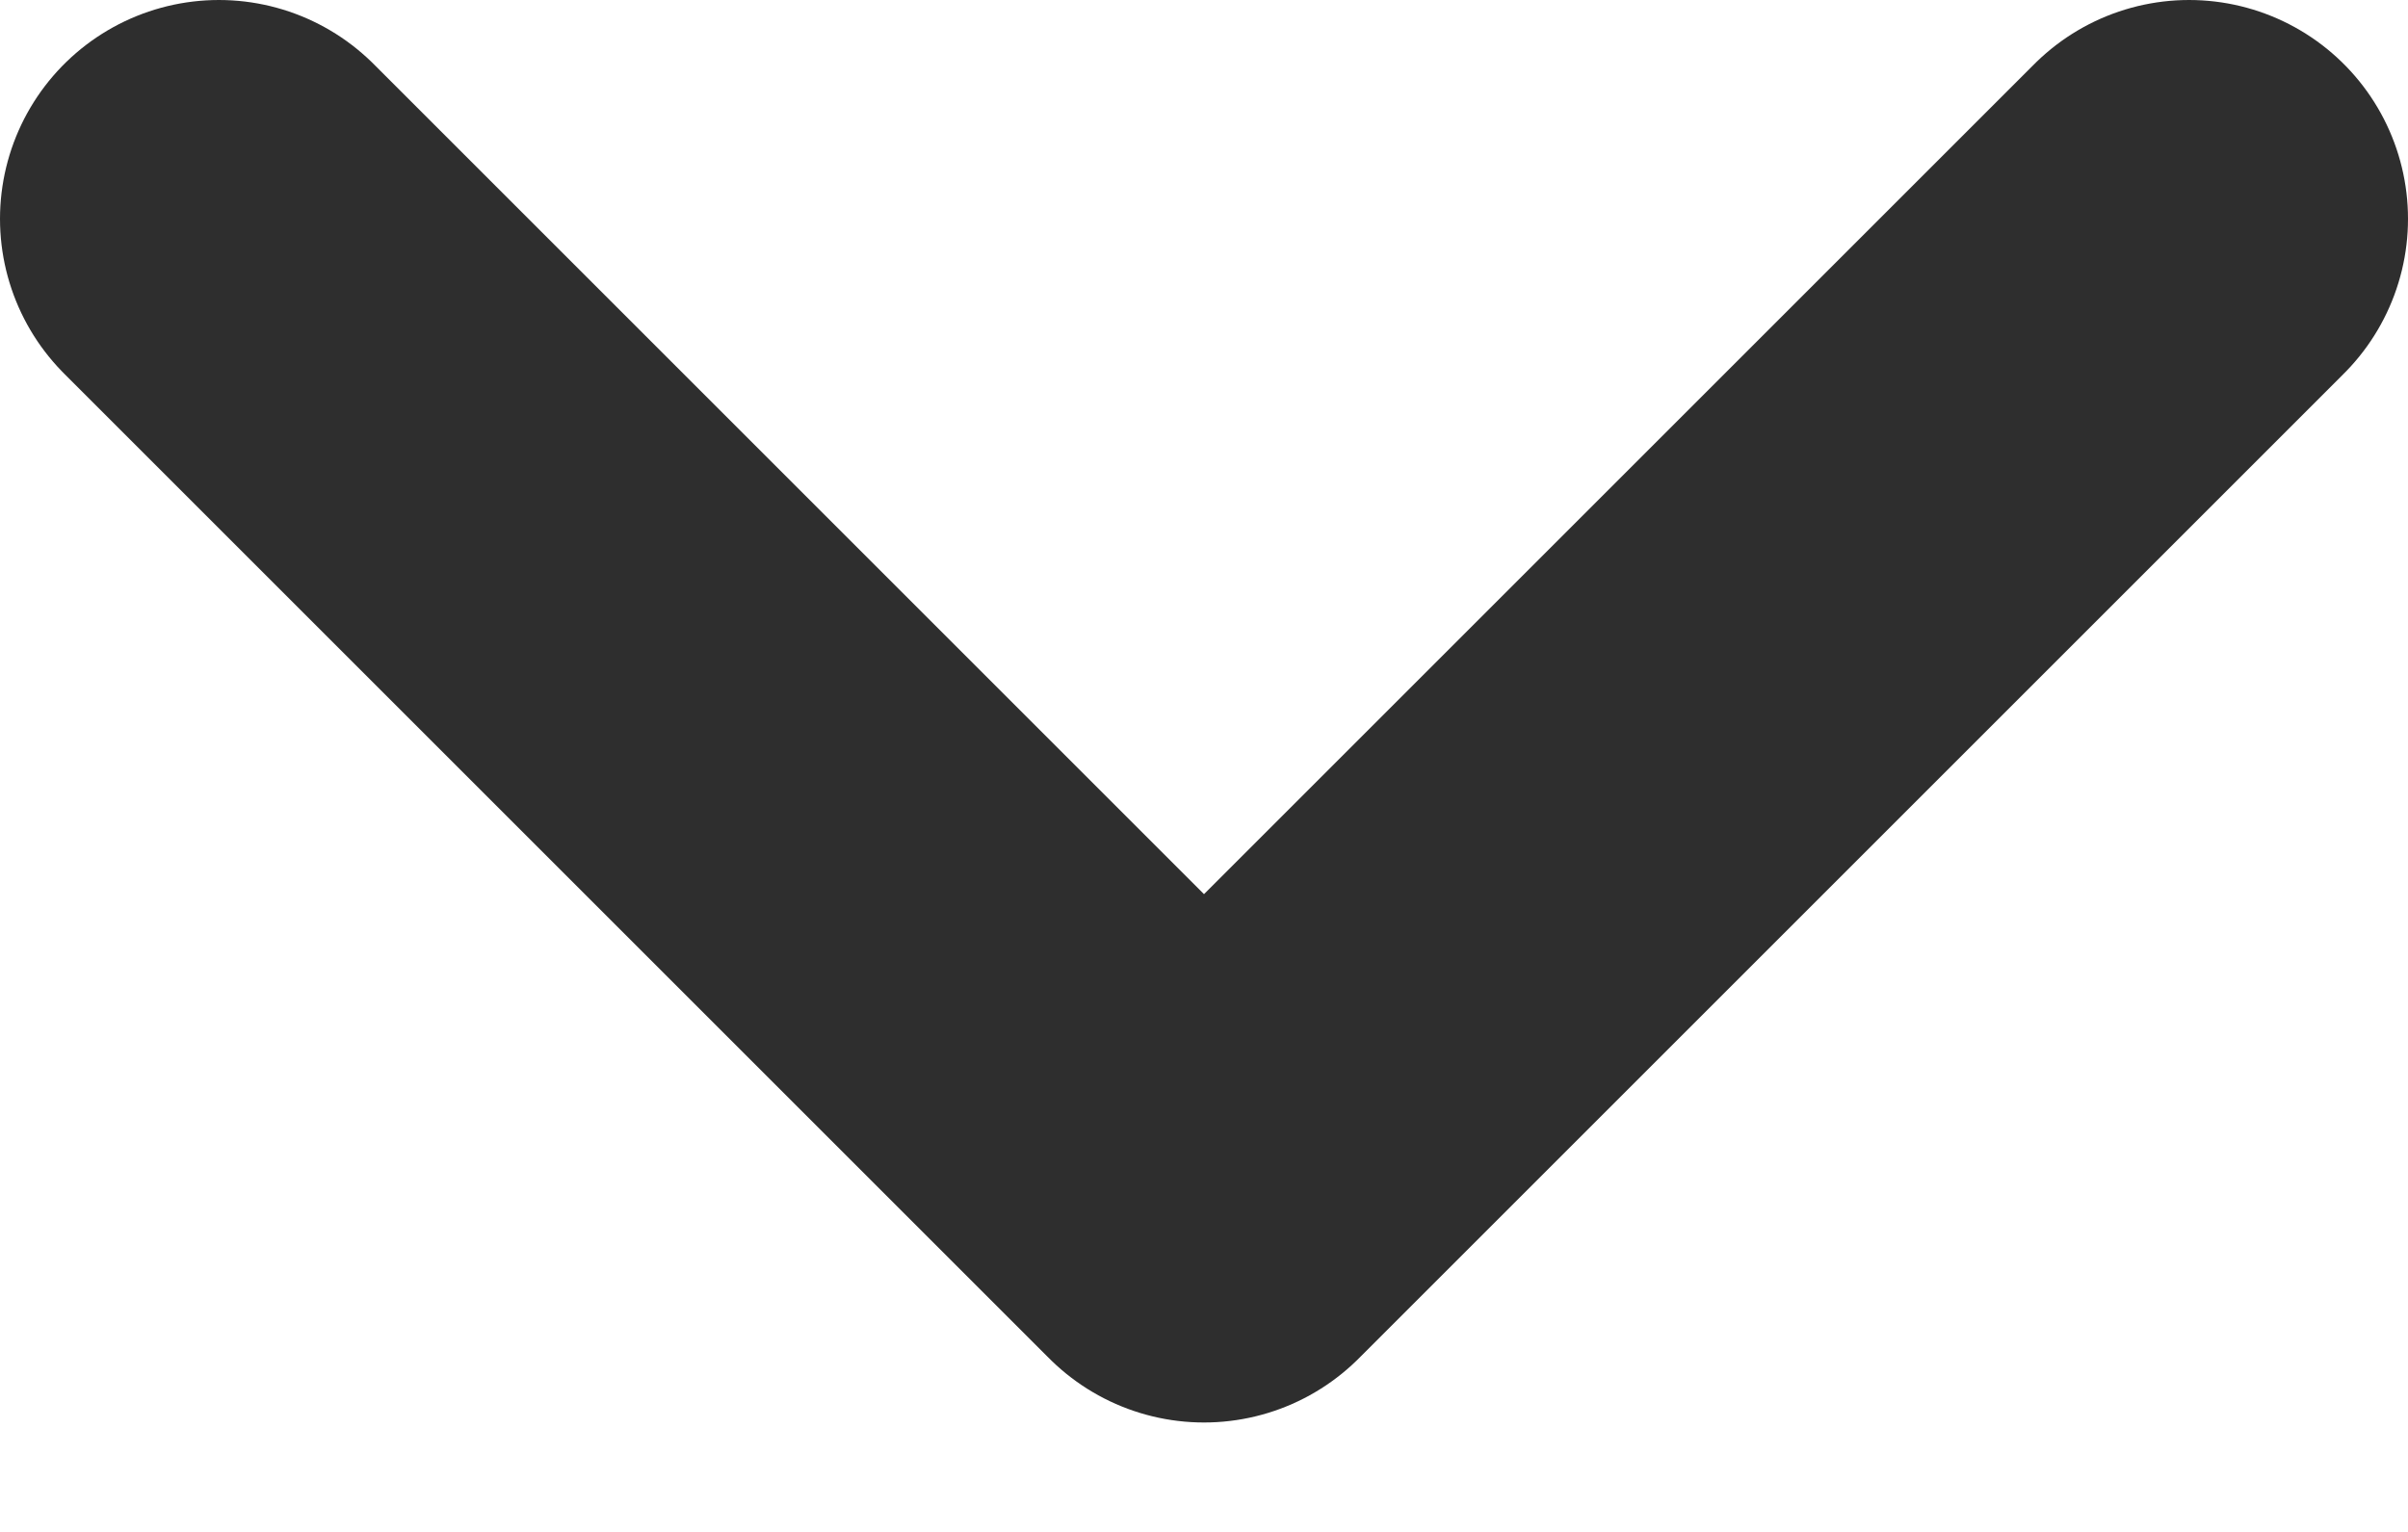<svg width="11" height="7" viewBox="0 0 11 7" fill="none" xmlns="http://www.w3.org/2000/svg">
<path d="M1 1L5.5 5.5L10 1" stroke="#2E2E2E" stroke-width="2" stroke-linecap="round" stroke-linejoin="round"/>
</svg>

